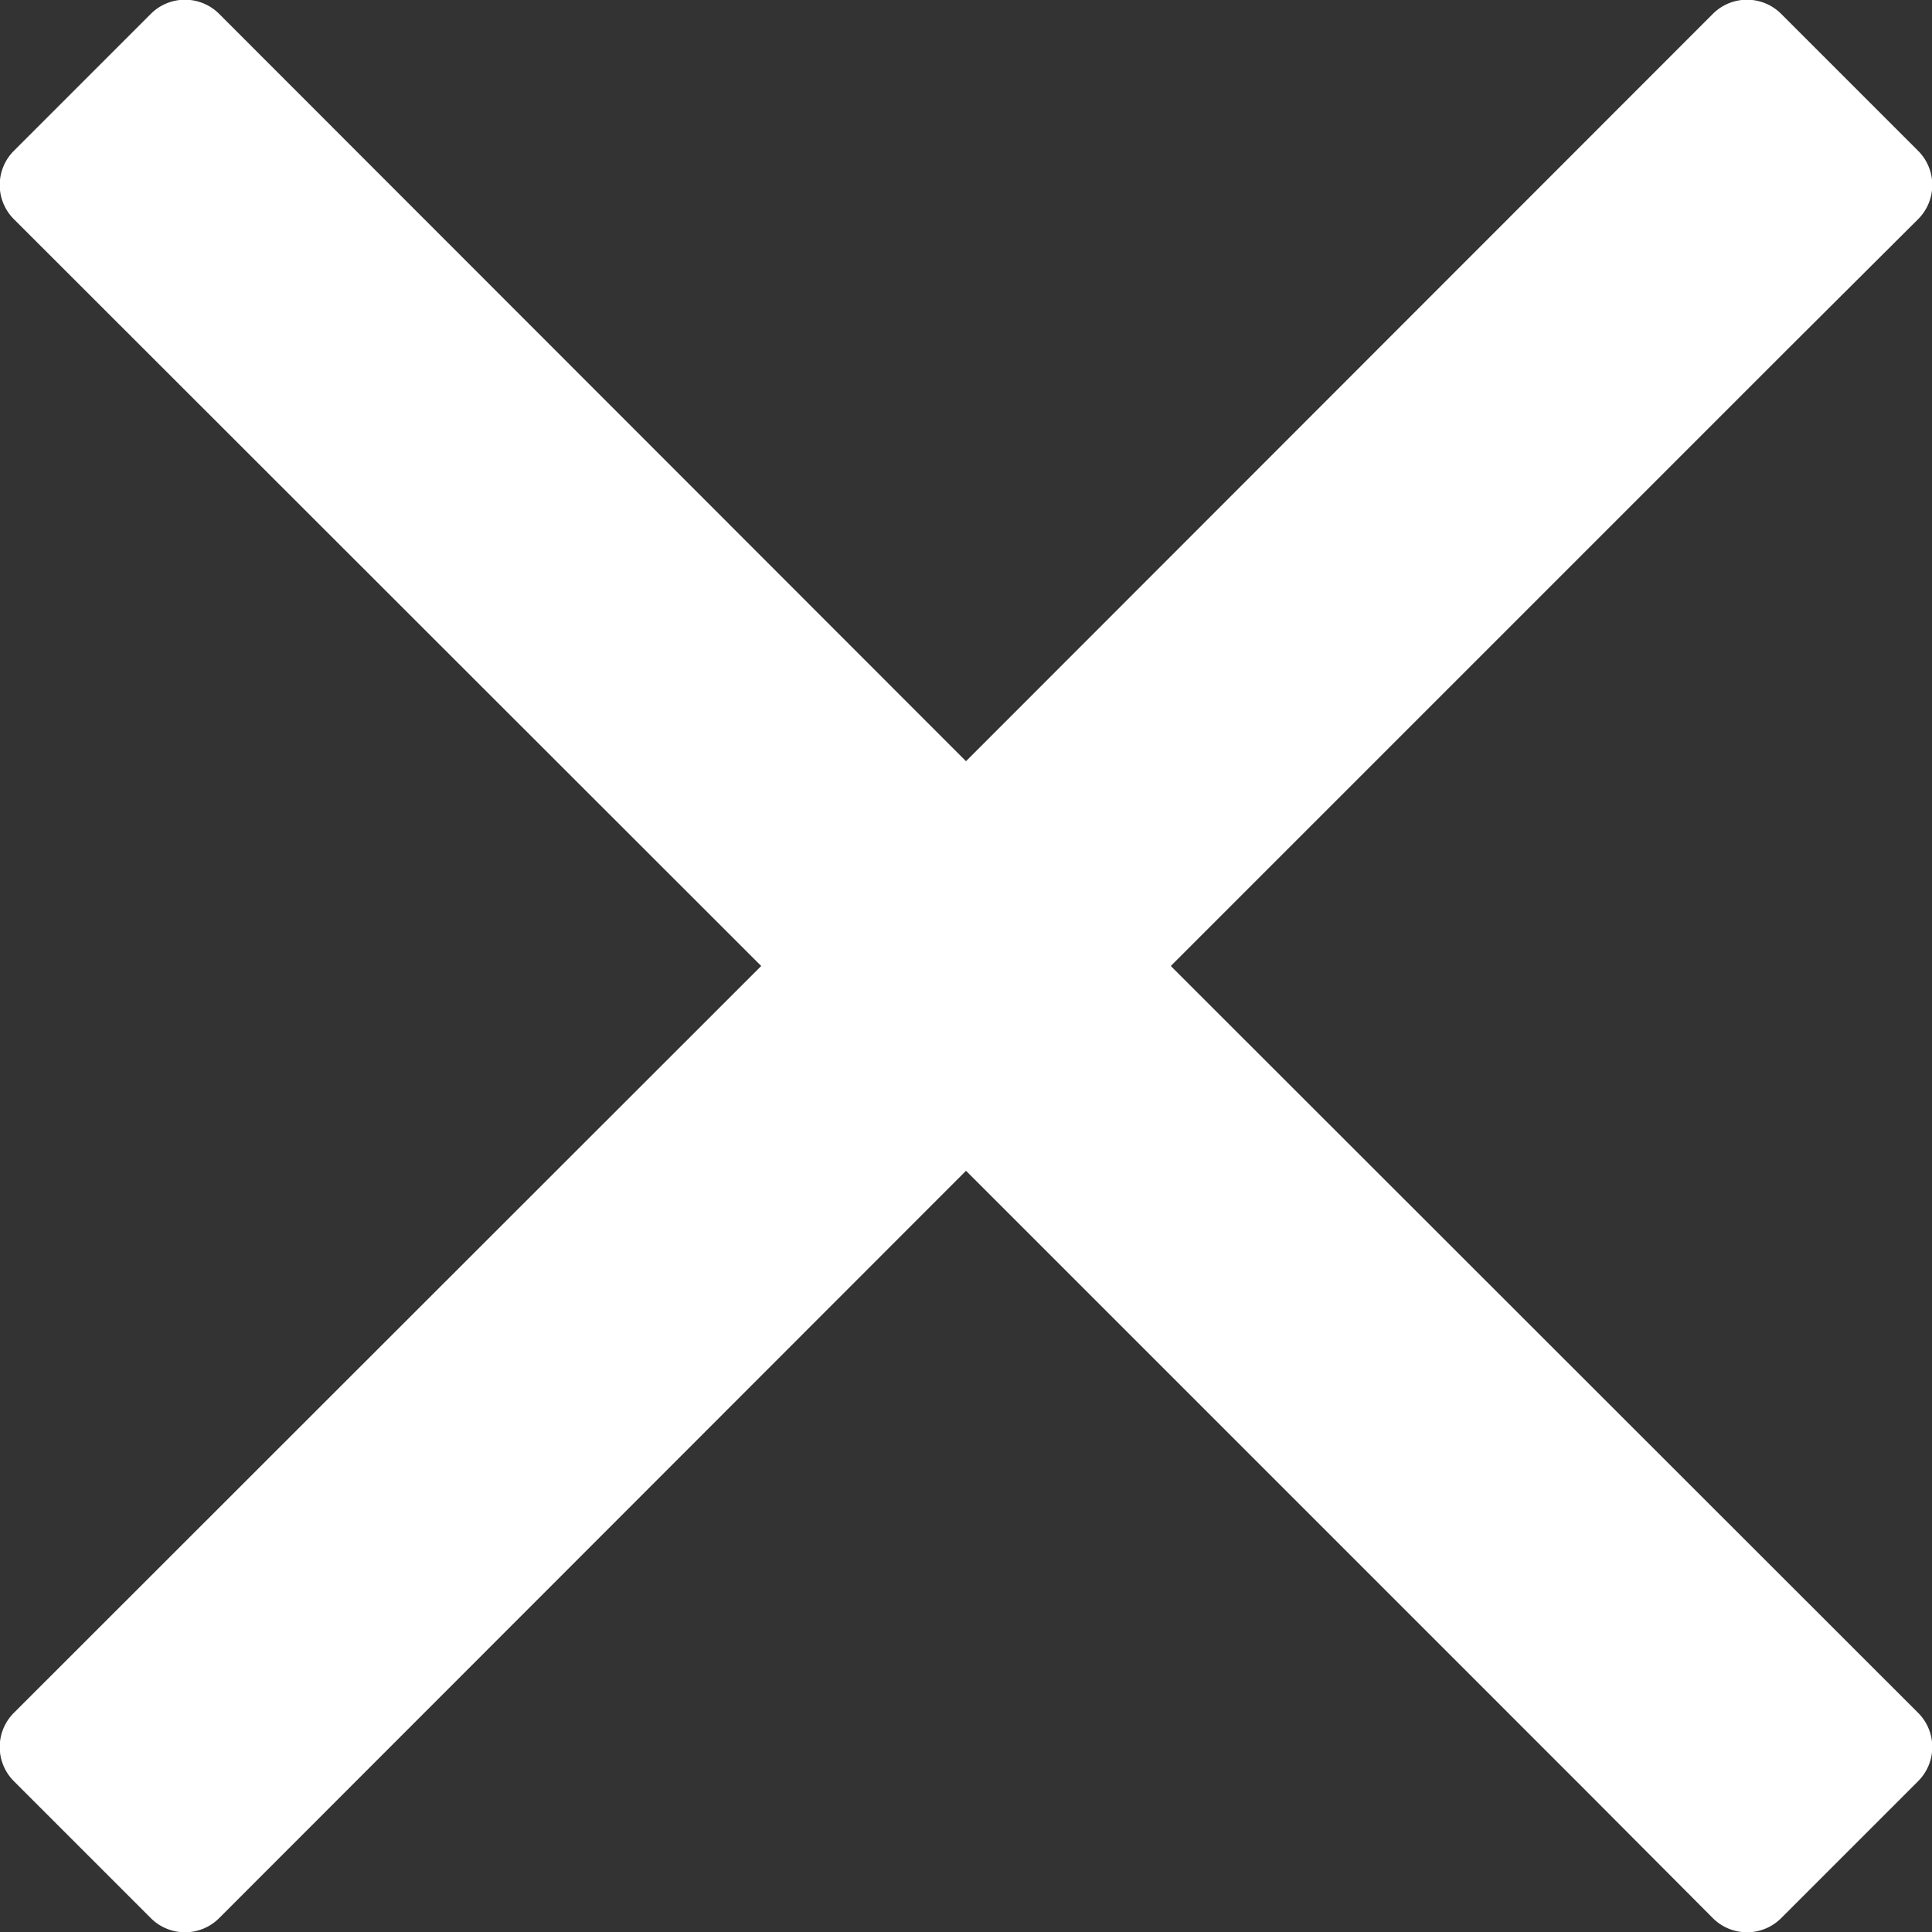 <svg viewBox="0 0 40 40" xmlns="http://www.w3.org/2000/svg"><rect x="0" y="0" width="40" height="40" fill="#333333" stroke="none"/><path d="m24.24 20 12.82-12.82 2.65-2.64a1 1 0 0 0 0-1.42l-2.83-2.83a1 1 0 0 0 -1.42 0l-15.46 15.47-15.46-15.47a1 1 0 0 0 -1.42 0l-2.83 2.83a1 1 0 0 0 0 1.42l15.47 15.46-15.47 15.46a1 1 0 0 0 0 1.42l2.83 2.83a1 1 0 0 0 1.42 0l15.46-15.47 12.82 12.82 2.64 2.65a1 1 0 0 0 1.42 0l2.83-2.83a1 1 0 0 0 0-1.42z" fill="#fff"/></svg>